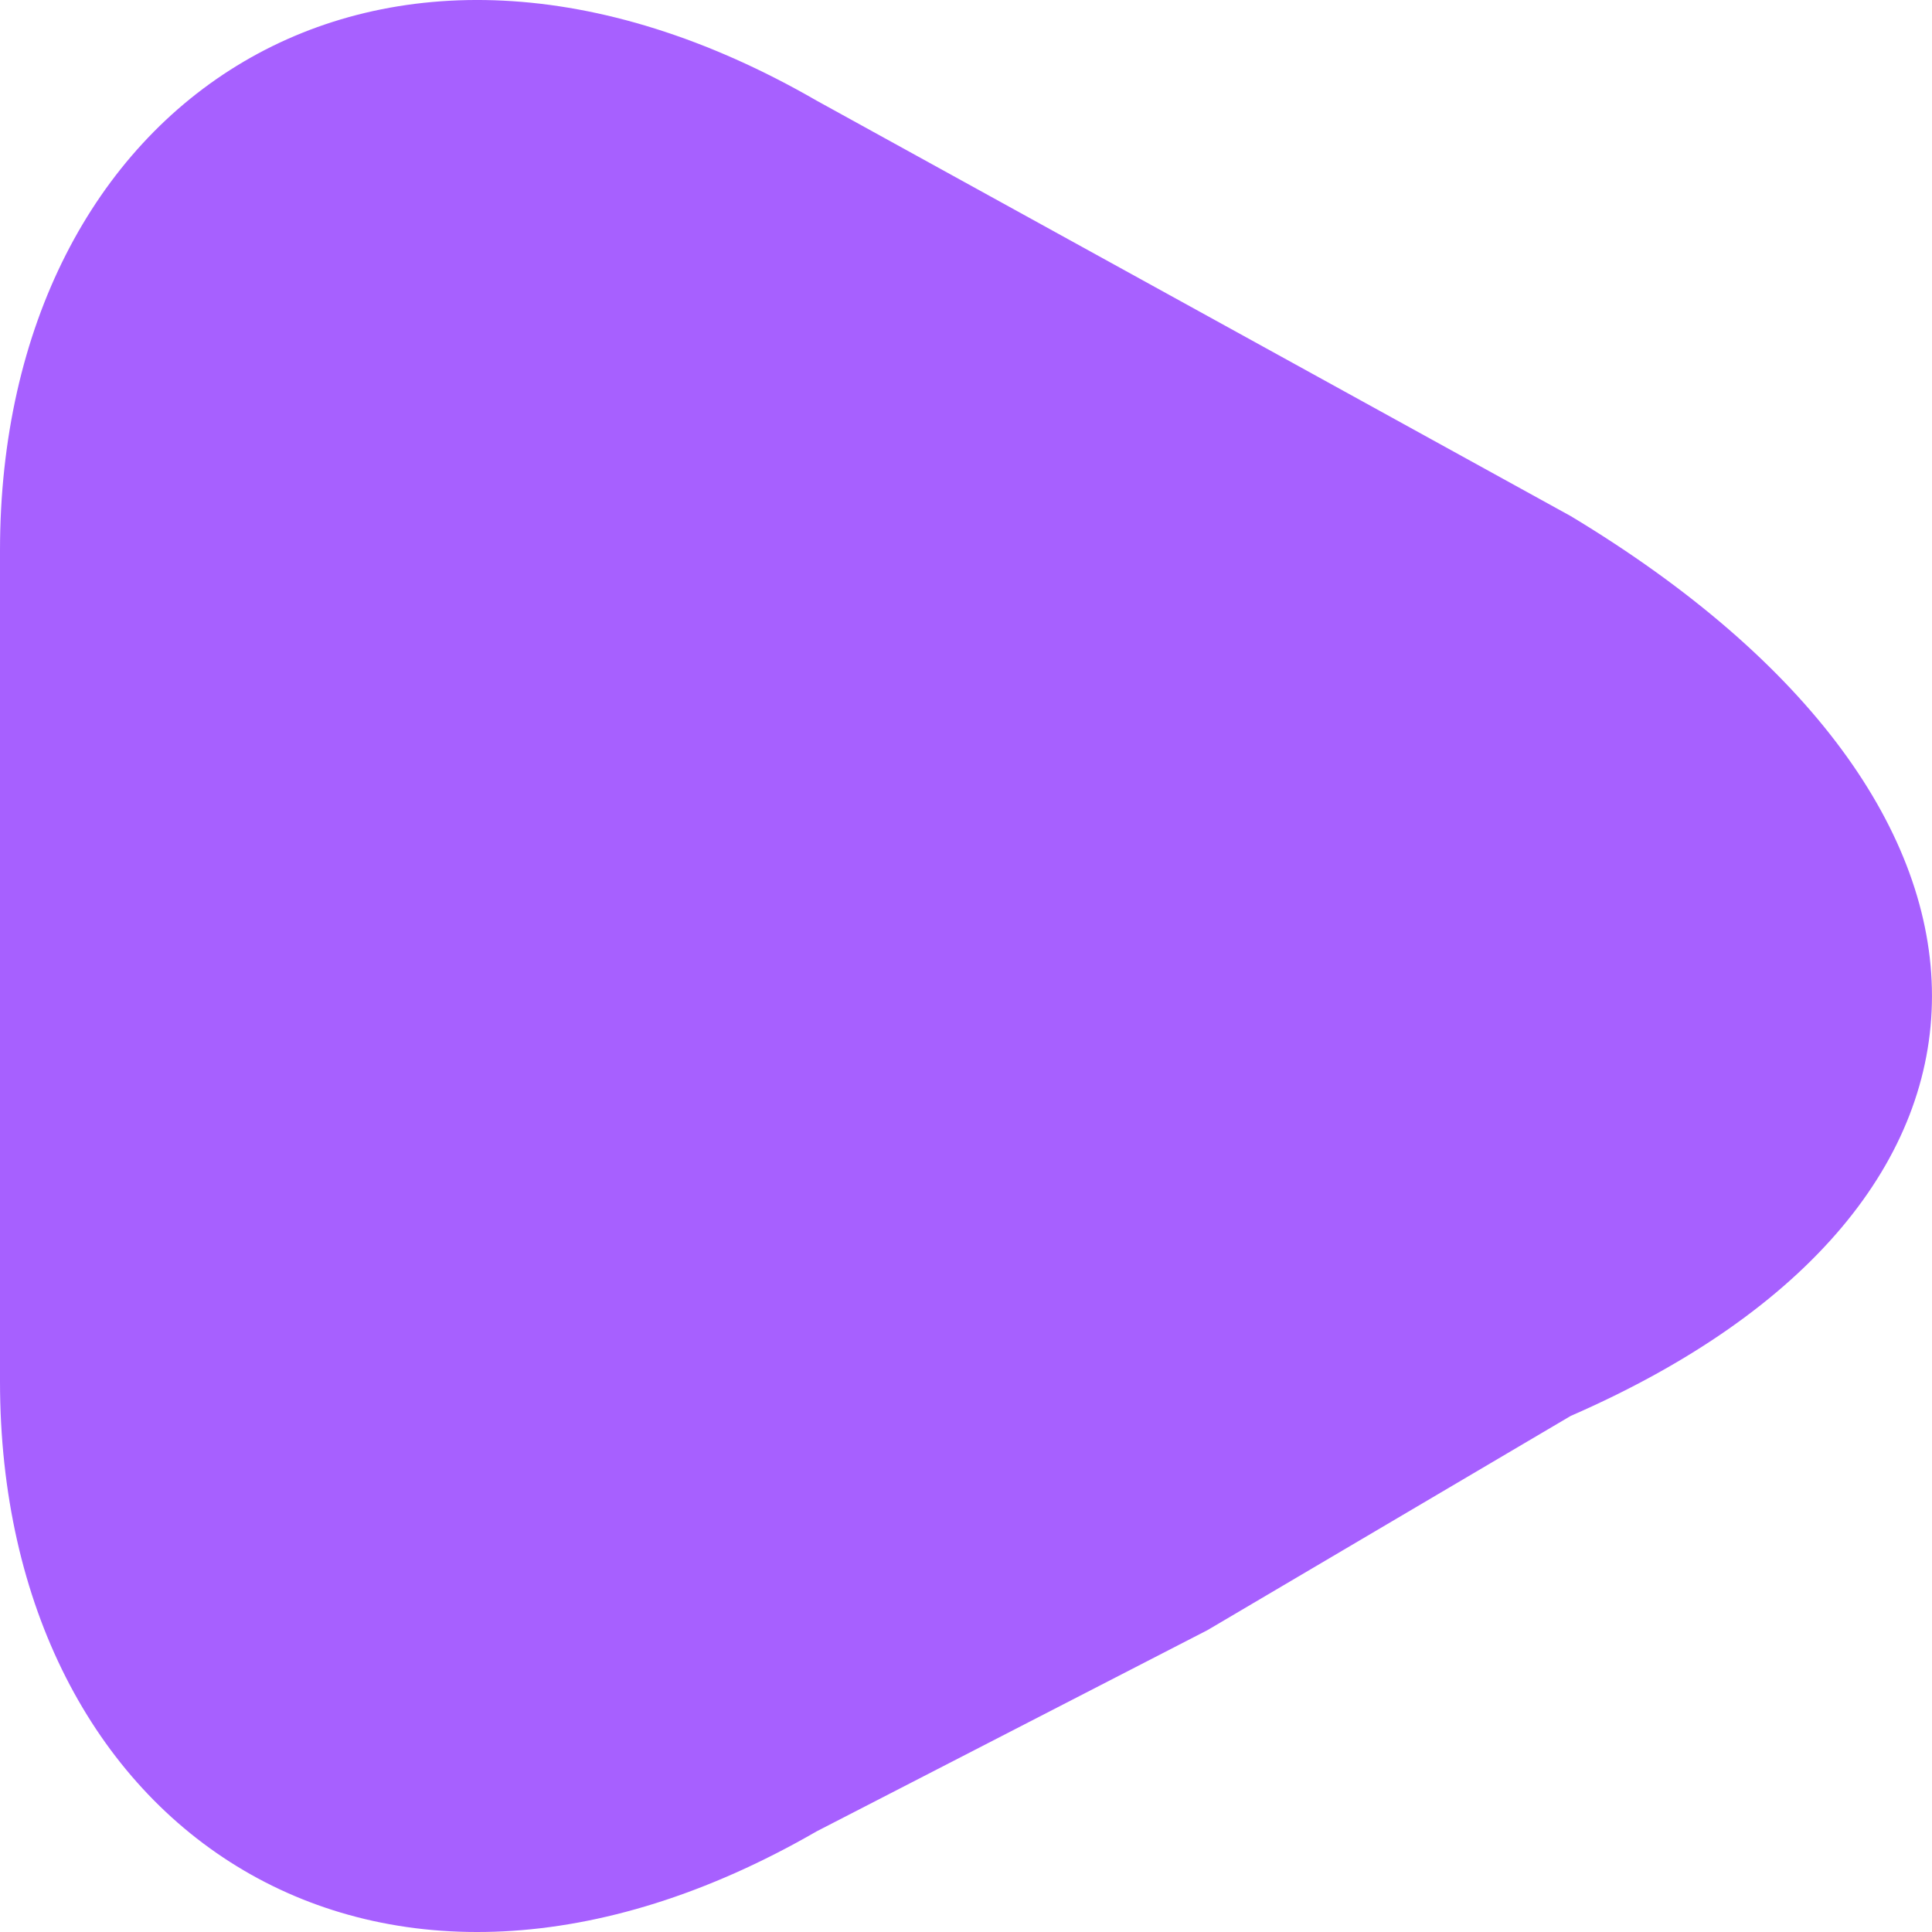 <svg width="16" height="16" viewBox="0 0 16 16" fill="none" xmlns="http://www.w3.org/2000/svg">
<path d="M6.764 0.834C3.122 -1.268 -1.65535e-08 0.834 0 4.56V11.44C0 15.166 3.122 17.268 6.764 15.166L10 13.5L13.008 11.726C16.997 9.986 16.997 6.676 13.008 4.274L6.764 0.834Z" fill="#A760FF"/>
</svg>
